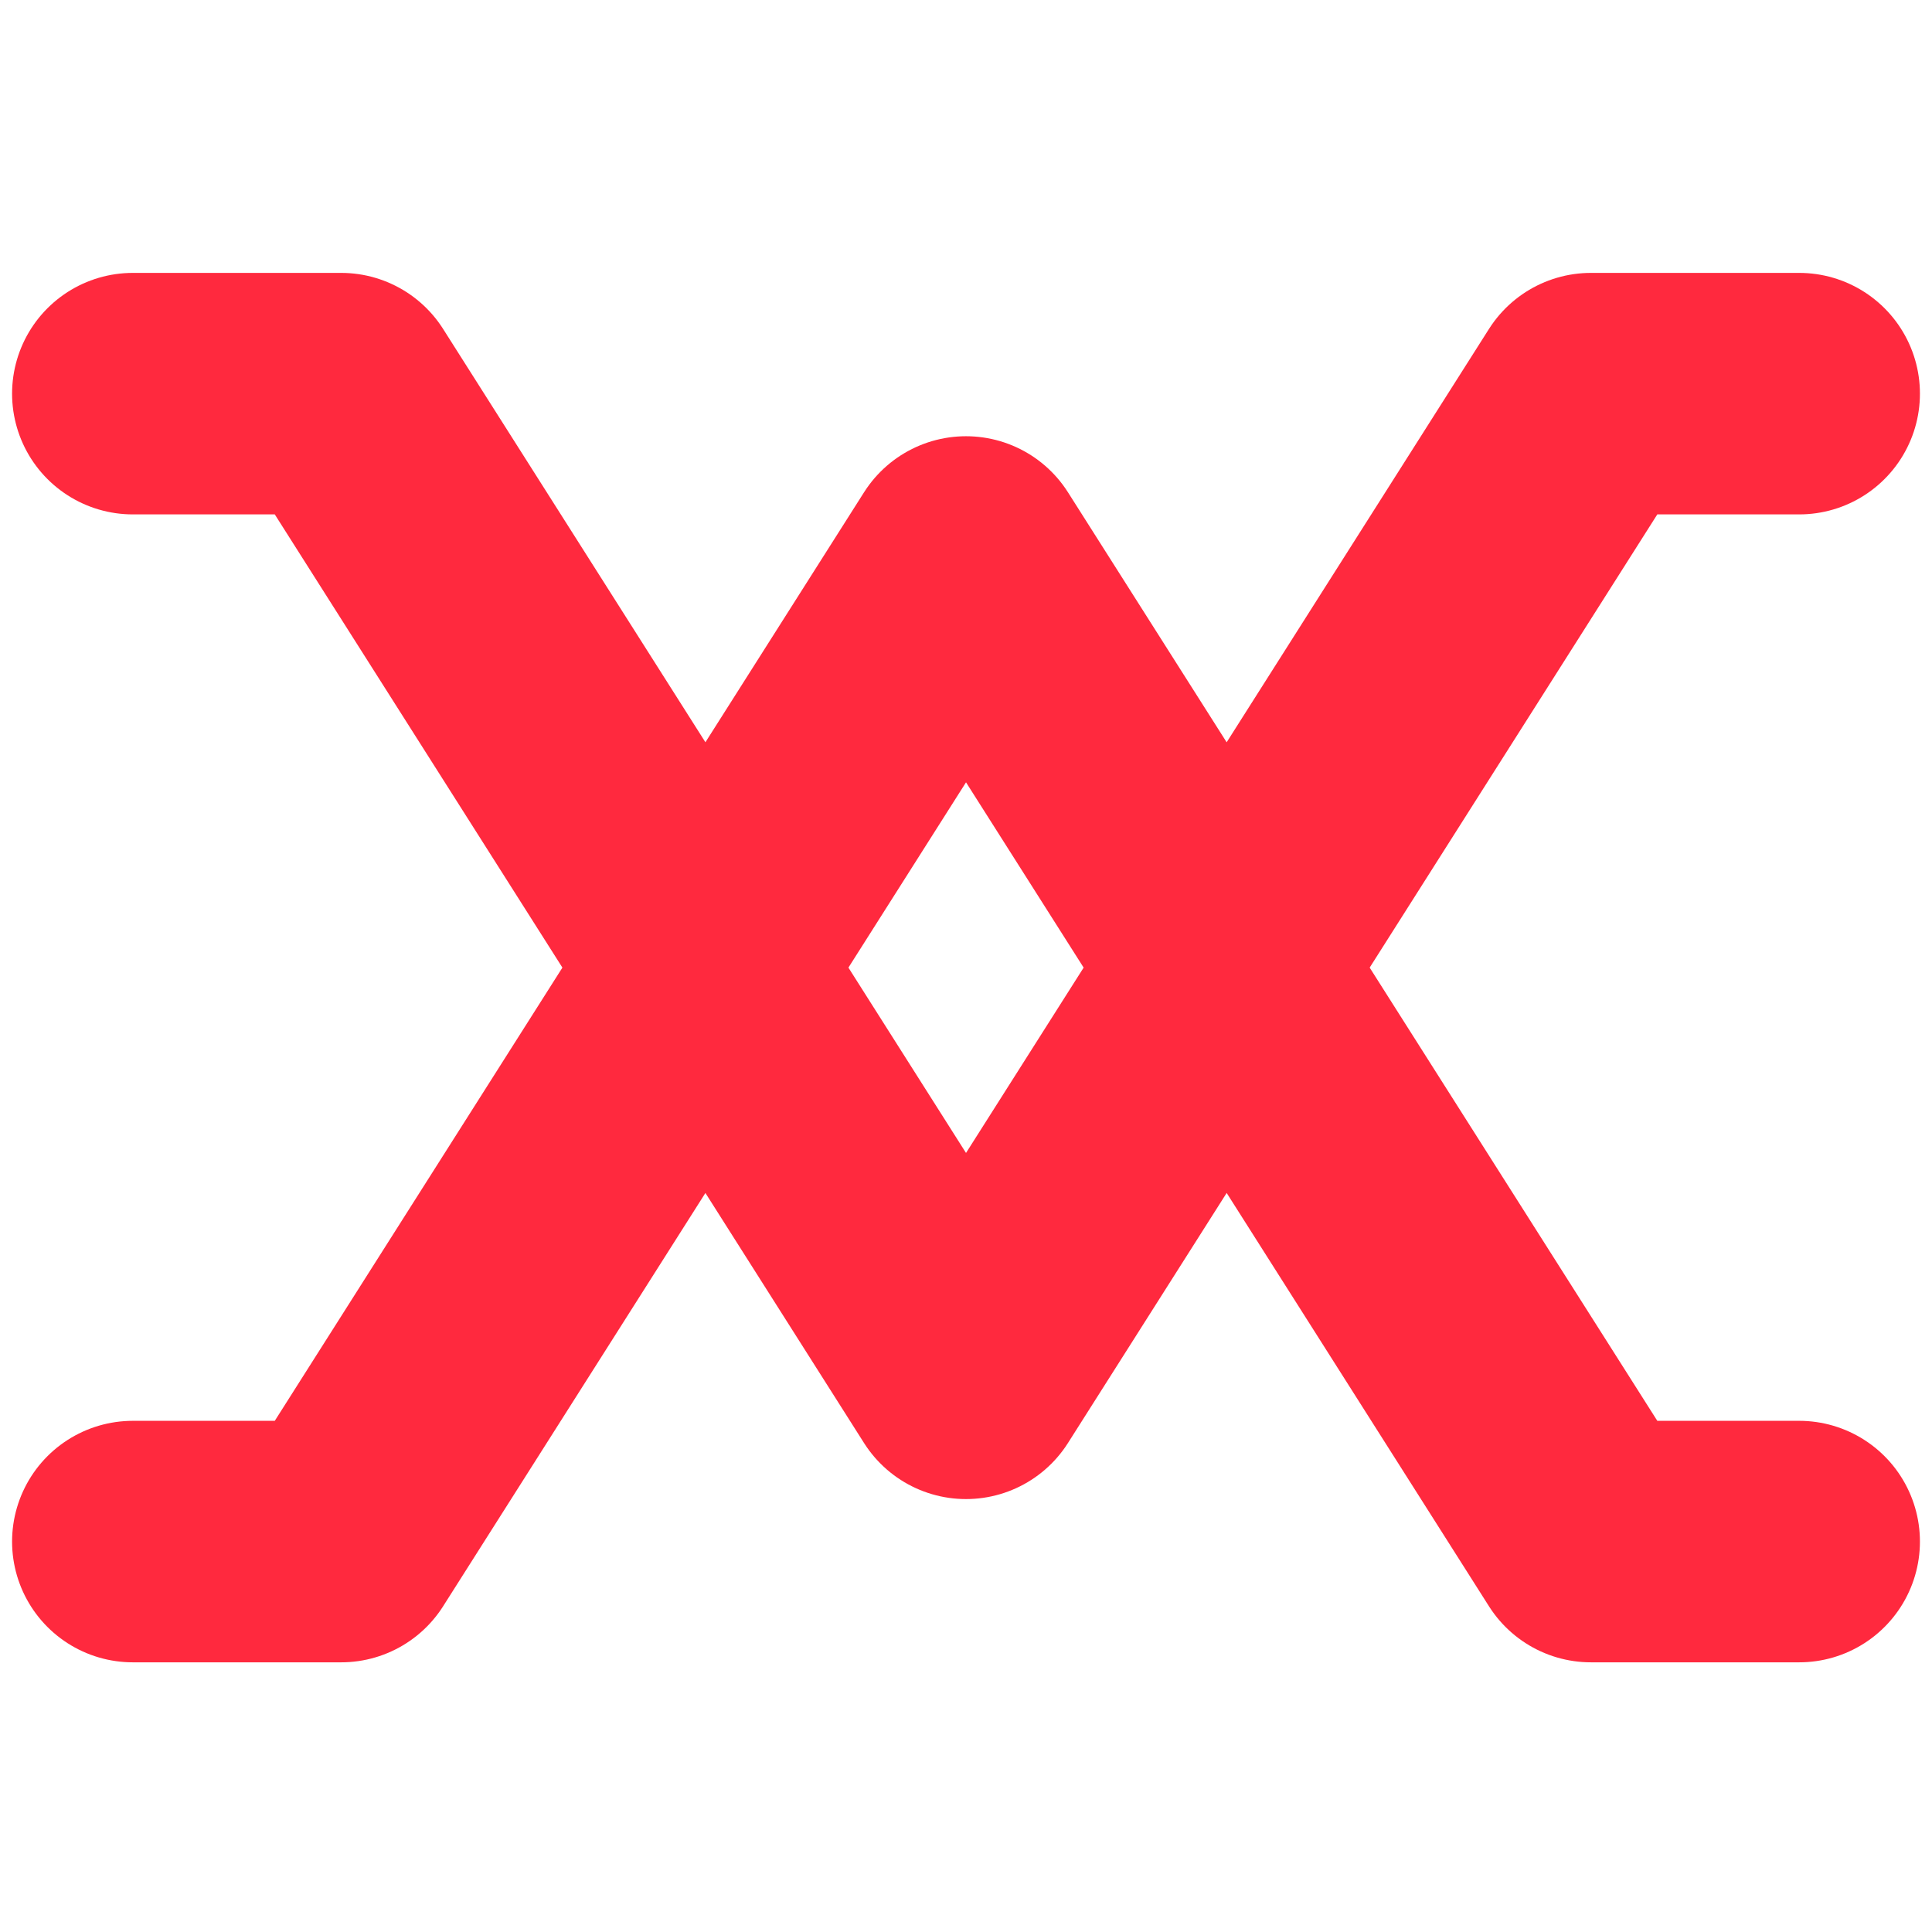 <svg width="24" height="24" viewBox="0 0 24 24" fill="none" xmlns="http://www.w3.org/2000/svg"><g id="Payment Lines Fill"><path id="Vector" d="M1.65 19.15h2.588l4.525-7.13m0 0L12 6.919l3.238 5.101m-6.475 0L12 17.122l3.238-5.102m-6.475 0L4.238 4.89H1.65m13.588 7.13 4.525 7.13h2.587m-7.112-7.13 4.525-7.13h2.587" stroke="#FF293E" stroke-width="3" stroke-linecap="round" stroke-linejoin="round"/></g></svg>